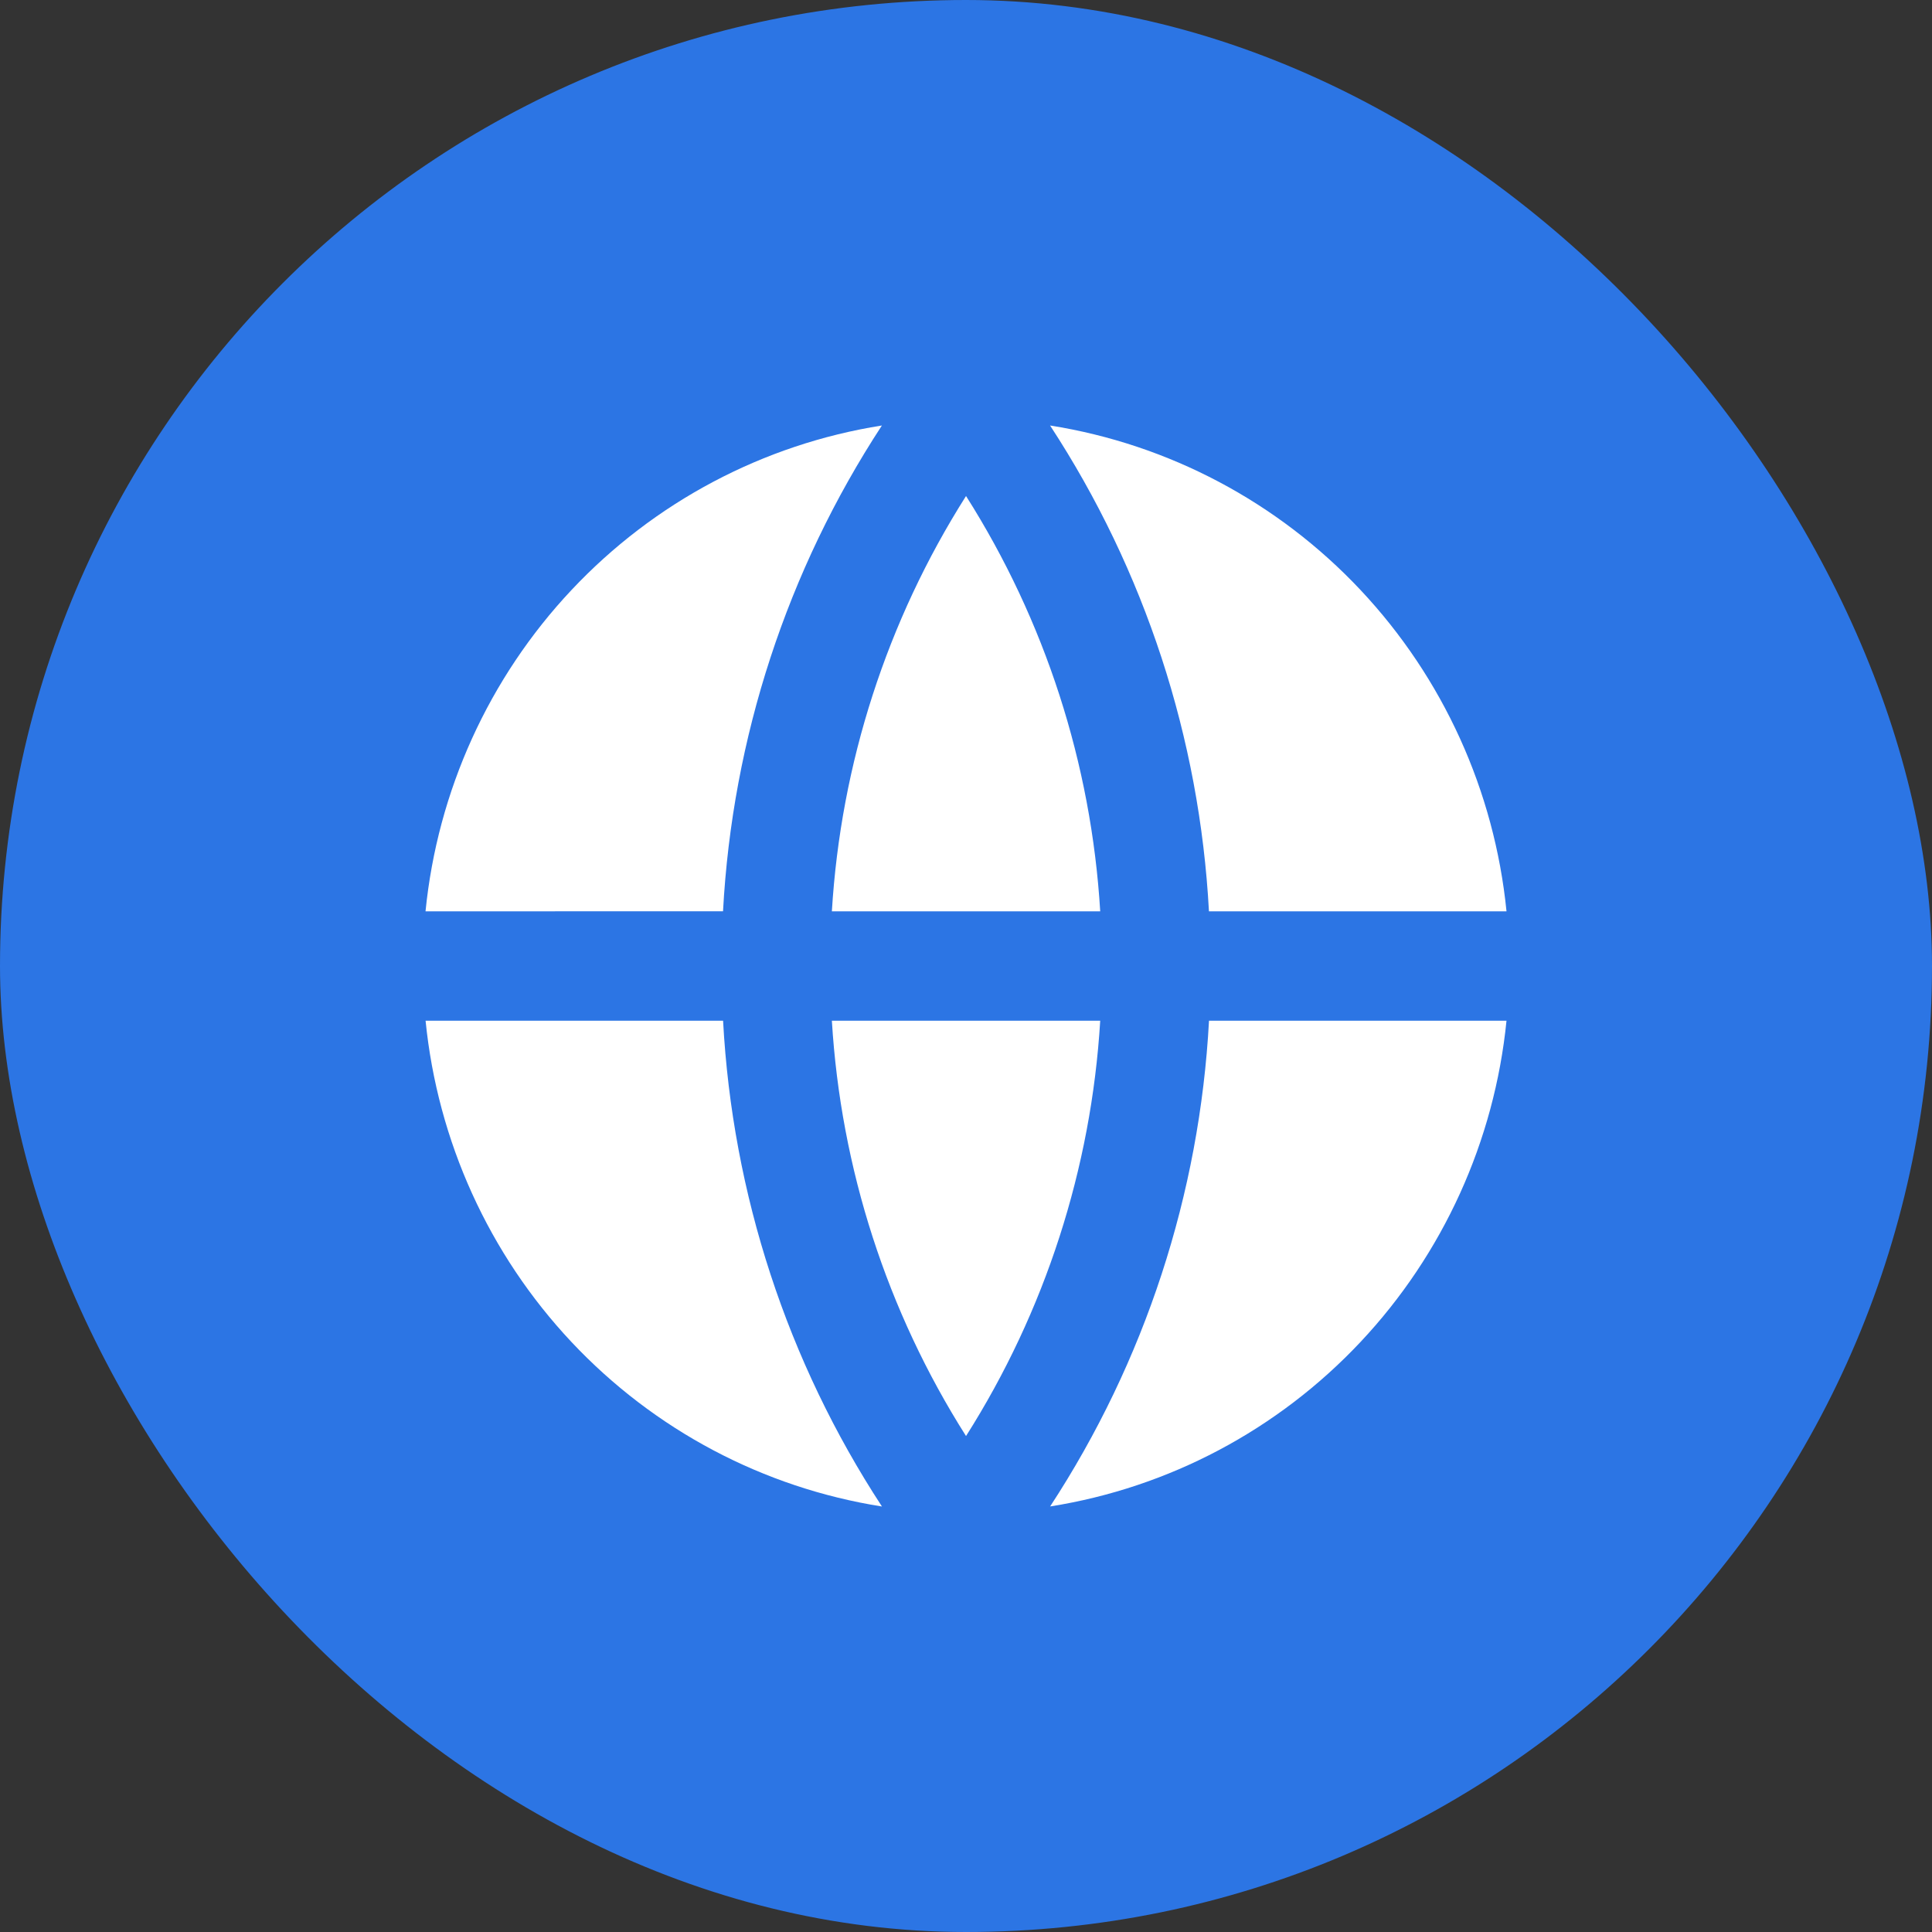<svg width="68" height="68" viewBox="0 0 68 68" fill="none" xmlns="http://www.w3.org/2000/svg">
<rect x="0" y="0" width="68" height="68" fill="#333333" stroke="none"/>
<rect width="68" height="68" rx="34" fill="#2B7EFE" fill-opacity="0.87"/>
<path d="M14.979 35.926H25.45C25.777 42.024 27.707 47.924 31.042 53.024C26.864 52.364 23.021 50.327 20.114 47.234C17.208 44.14 15.403 40.164 14.979 35.926ZM14.977 32.076C15.4 27.838 17.207 23.861 20.113 20.768C23.02 17.674 26.862 15.637 31.04 14.976C27.705 20.076 25.775 25.976 25.448 32.074L14.977 32.076ZM53.022 32.076H42.551C42.224 25.978 40.294 20.076 36.959 14.976C41.137 15.637 44.98 17.673 47.886 20.766C50.793 23.86 52.6 27.836 53.024 32.074M53.024 35.925C52.6 40.162 50.793 44.138 47.887 47.231C44.981 50.325 41.138 52.361 36.961 53.022C40.296 47.923 42.225 42.023 42.553 35.926L53.024 35.925ZM29.279 35.926H38.724C38.41 41.124 36.784 46.155 34.001 50.544C31.218 46.155 29.593 41.124 29.279 35.926ZM29.279 32.076C29.593 26.878 31.218 21.847 34.001 17.458C36.784 21.847 38.41 26.878 38.724 32.076H29.279Z" fill="white"/>
</svg>
